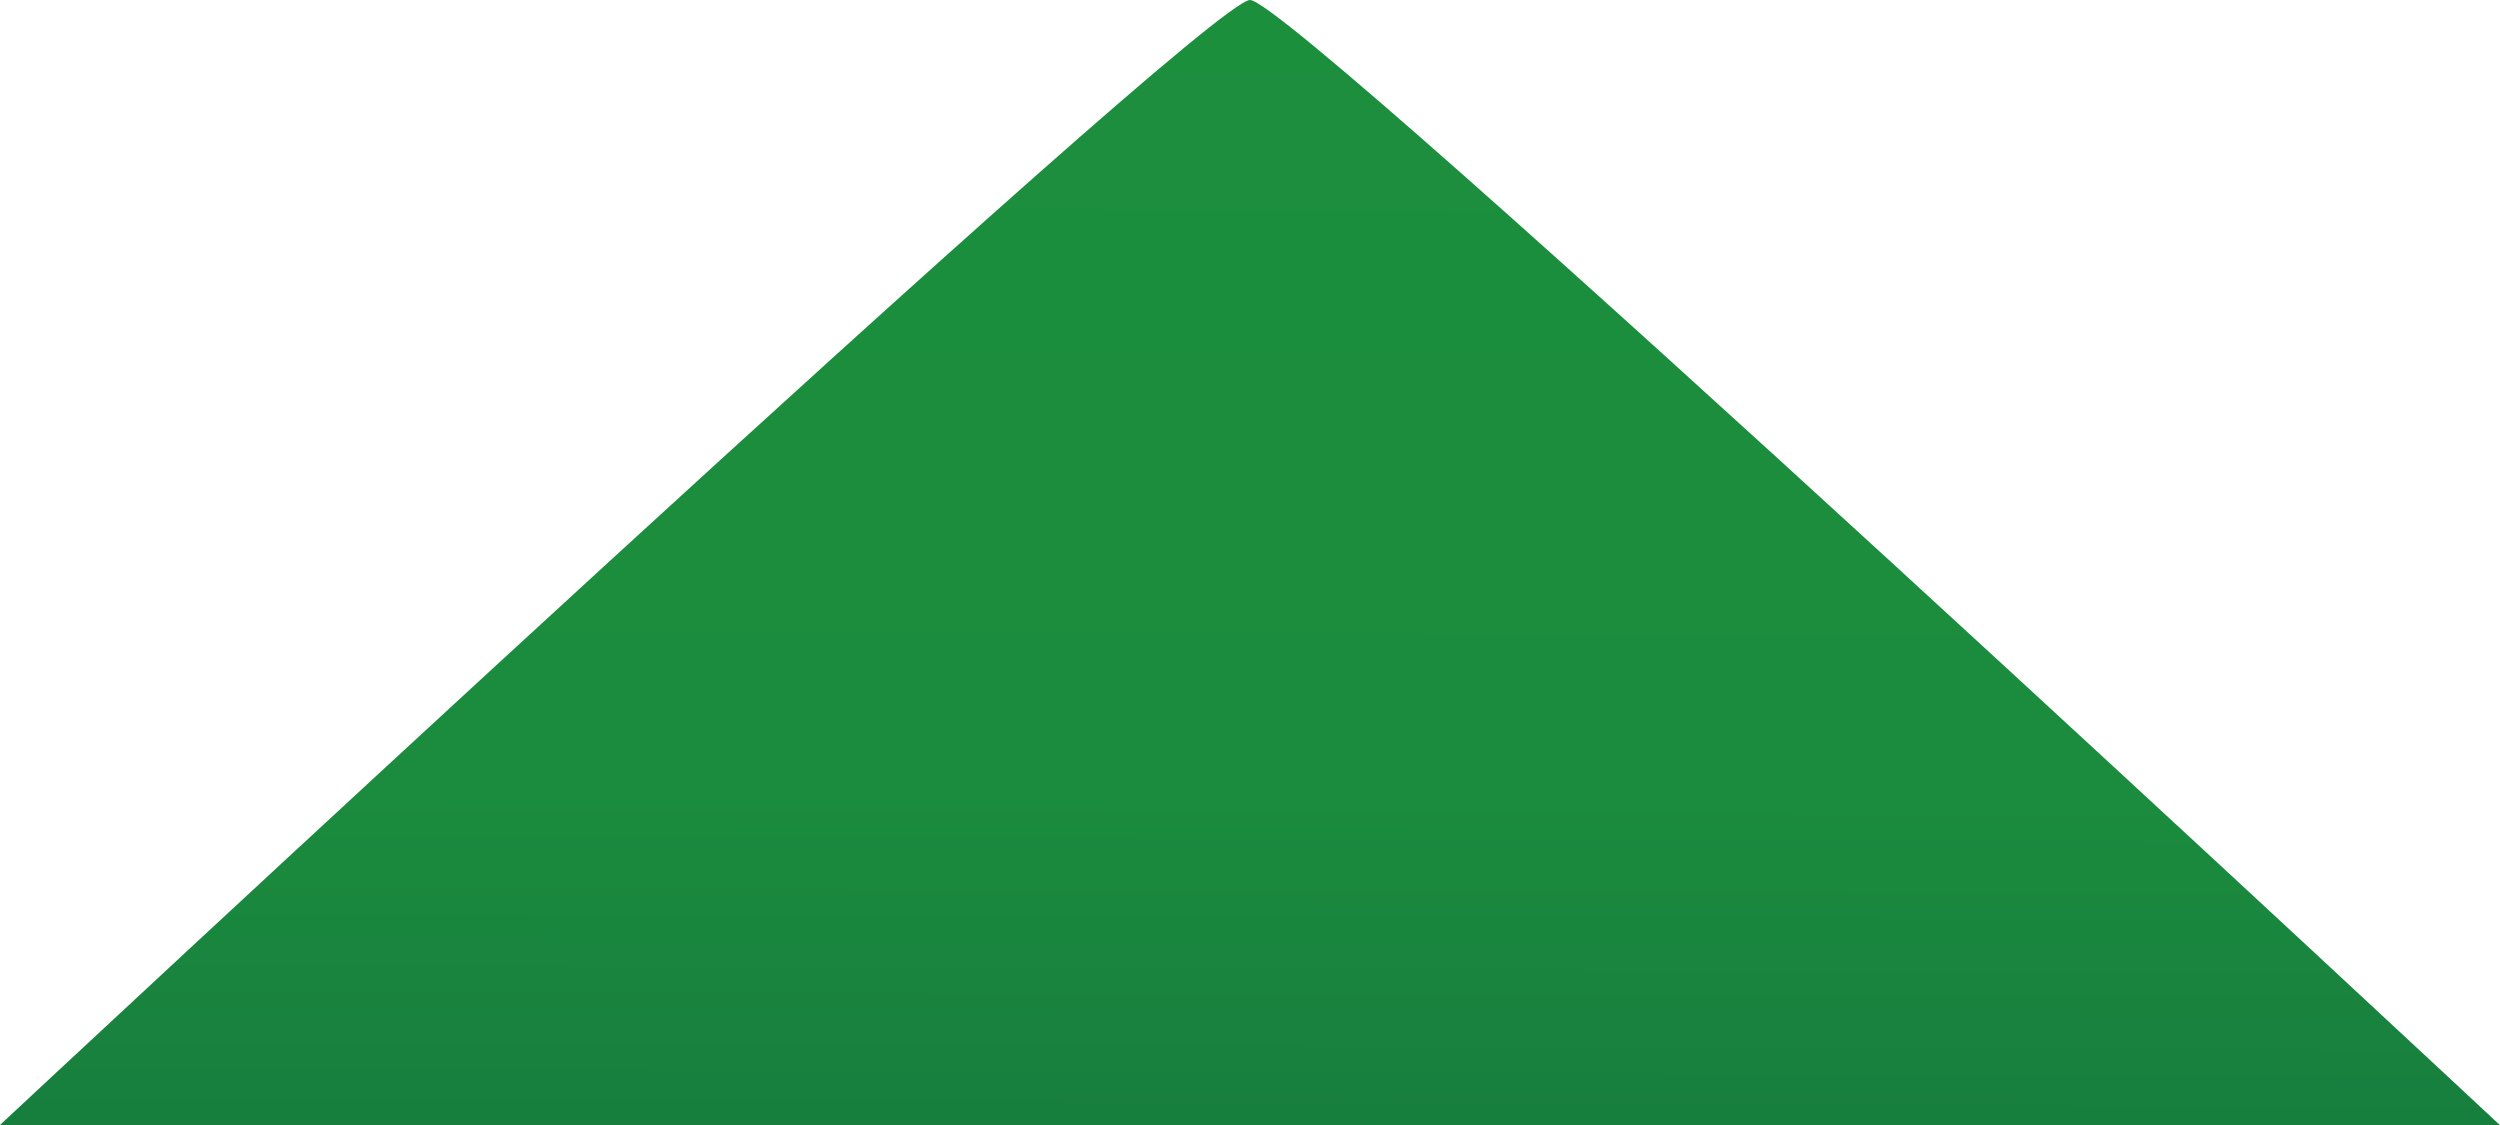 <svg xmlns="http://www.w3.org/2000/svg" xmlns:xlink="http://www.w3.org/1999/xlink" width="30.703" height="13.816" viewBox="0 0 30.703 13.816">
  <defs>
    <linearGradient id="linear-gradient" x1="0.537" y1="-0.311" x2="0.526" y2="1.353" gradientUnits="objectBoundingBox">
      <stop offset="0" stop-color="#1c903d"/>
      <stop offset="0.6" stop-color="#1b8c3d"/>
      <stop offset="1" stop-color="#136f40"/>
    </linearGradient>
  </defs>
  <path id="arrow" d="M15.352,0C14.8,0,0,13.816,0,13.816H30.7S15.9,0,15.352,0Z" fill="url(#linear-gradient)"/>
</svg>
